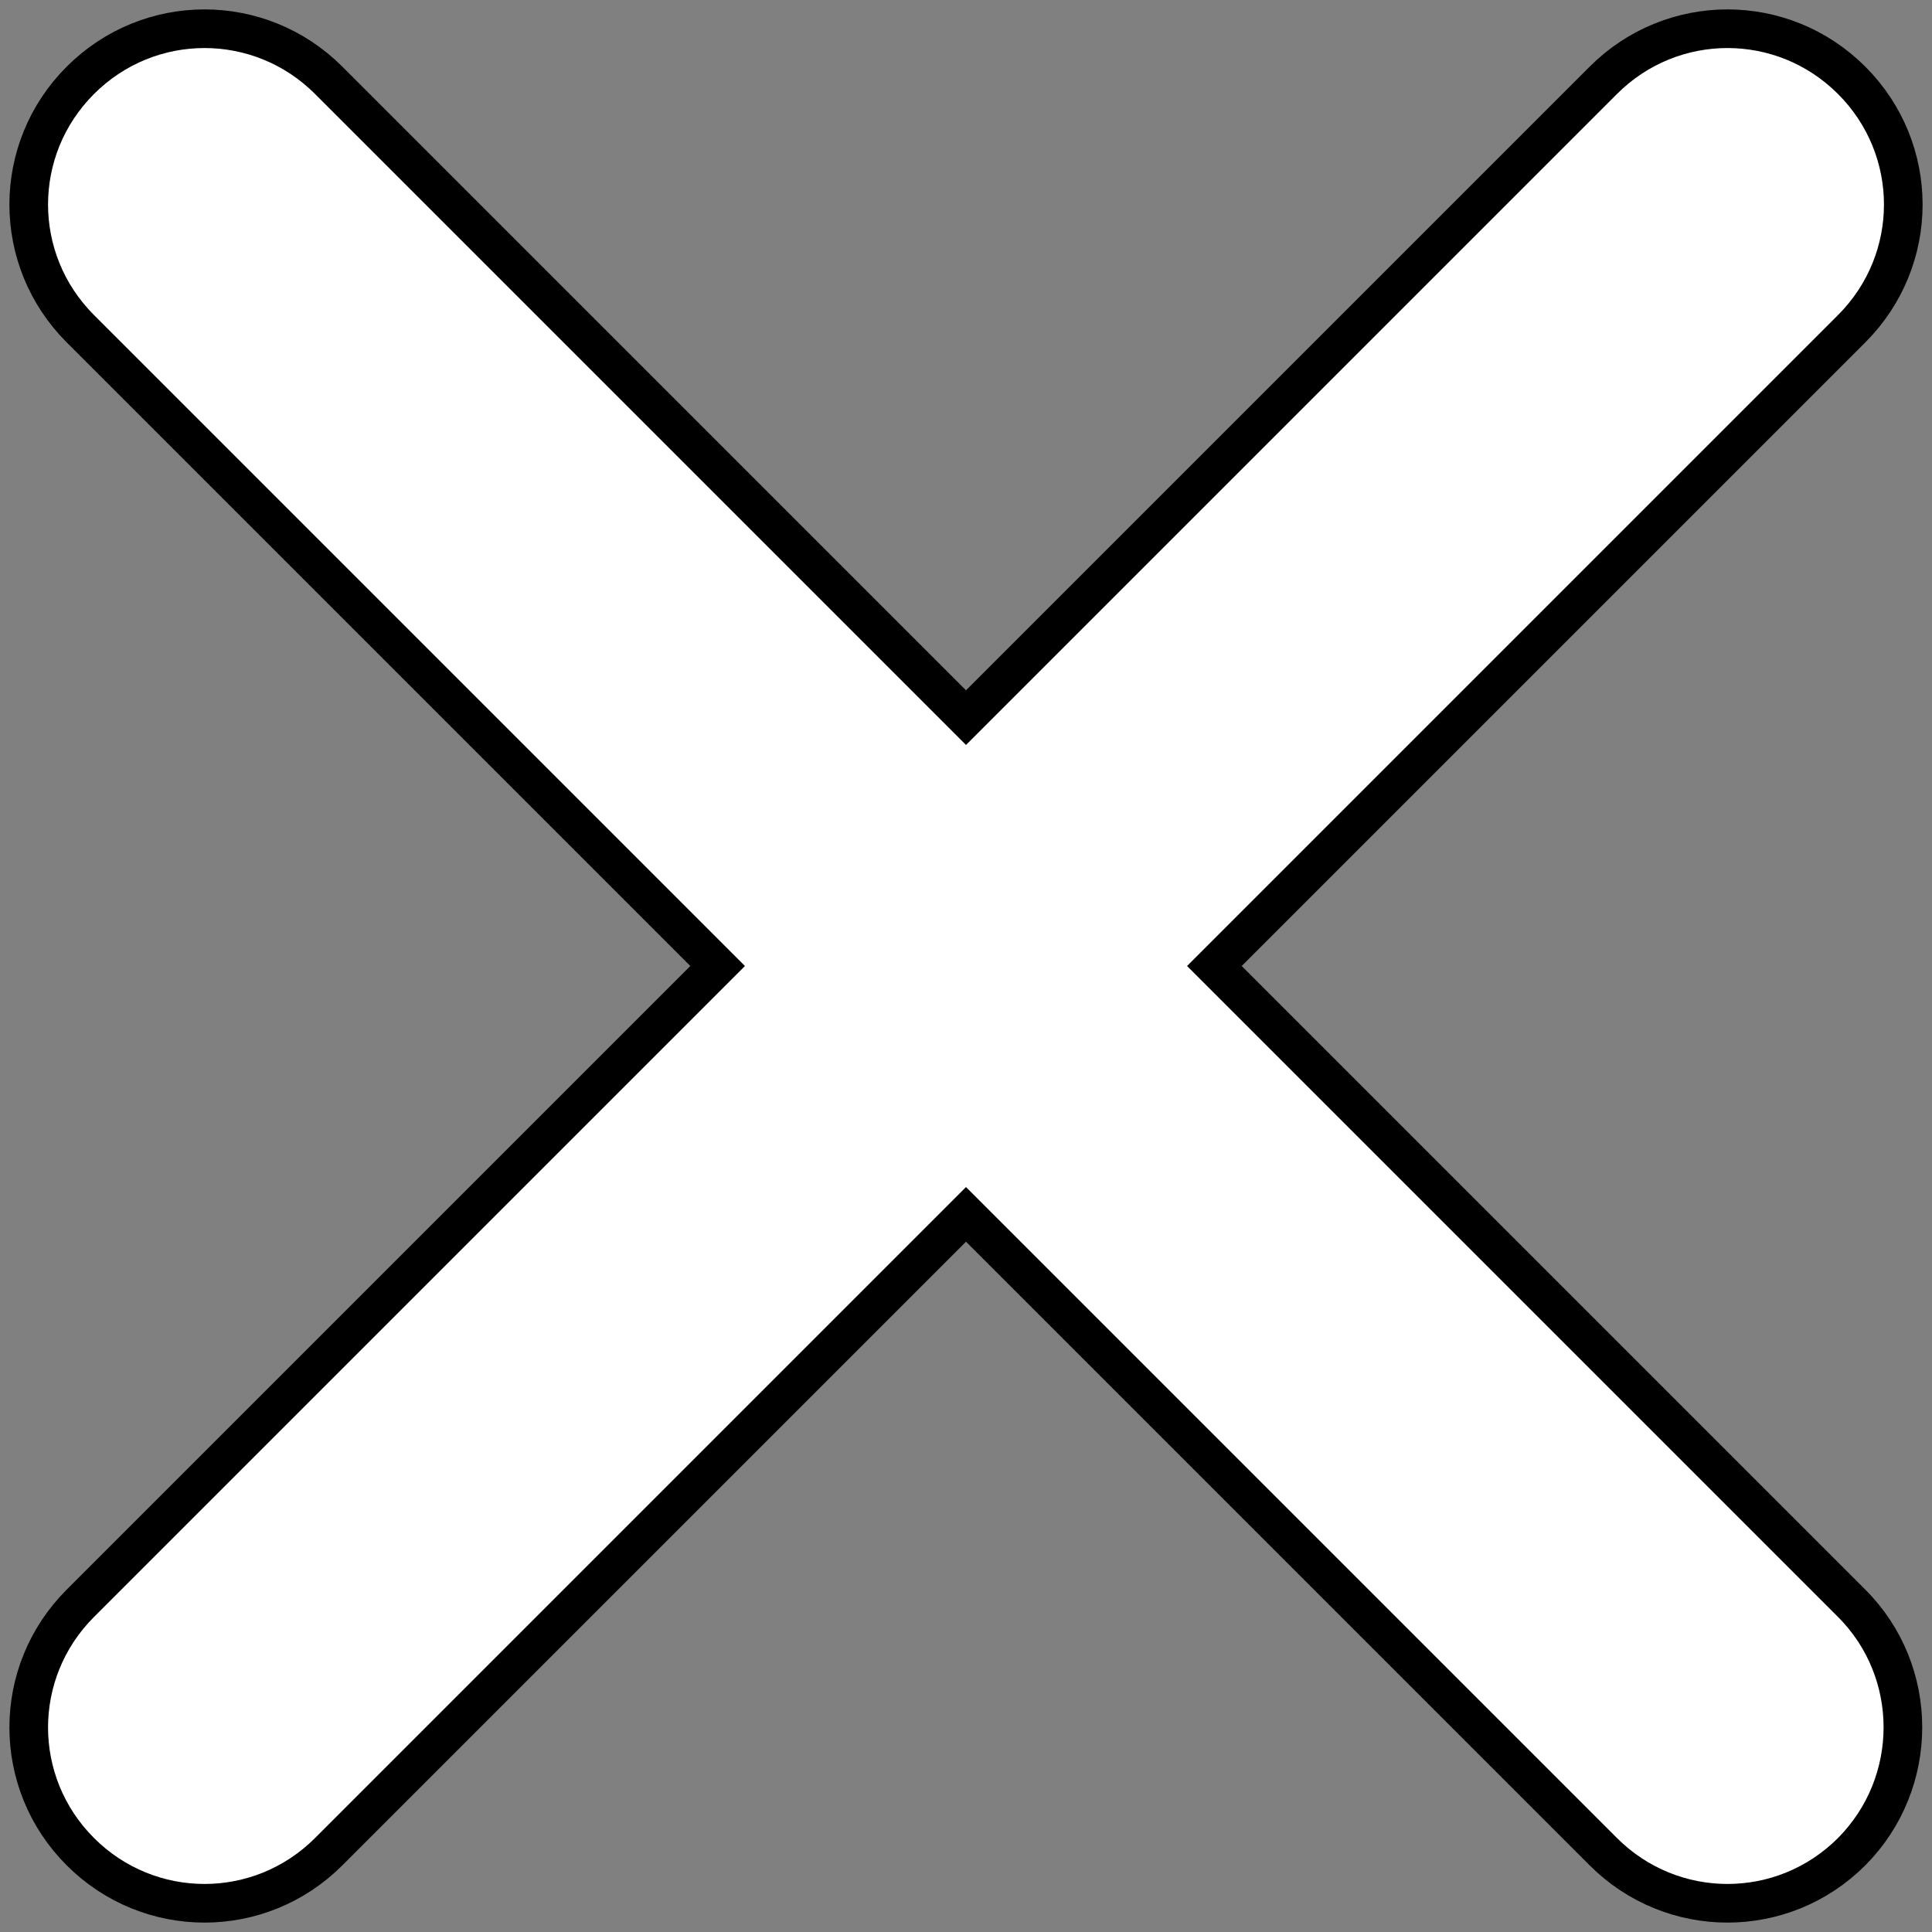 <svg width="50" height="50" xmlns="http://www.w3.org/2000/svg">

 <rect width="100%" height="100%" fill="#808080" stroke="none"/>

 <g>
  <title>background</title>
  <rect fill="none" id="canvas_background" height="52" width="52" y="-1" x="-1"/>
 </g>
 <g>
  <title>Layer 1</title>
  <path fill="#ffffff" stroke="null" id="svg_1" d="m47.921,41.493l-16.493,-16.493l16.493,-16.493c1.781,-1.781 1.781,-4.647 0,-6.428c-1.781,-1.781 -4.647,-1.781 -6.428,0l-16.493,16.493l-16.493,-16.493c-1.781,-1.781 -4.647,-1.781 -6.428,0c-1.781,1.781 -1.781,4.647 0,6.428l16.493,16.493l-16.493,16.493c-1.781,1.781 -1.781,4.647 0,6.428c1.781,1.781 4.647,1.781 6.428,0l16.493,-16.493l16.493,16.493c1.781,1.781 4.647,1.781 6.428,0c1.768,-1.781 1.768,-4.66 0,-6.428z"/>
 </g>
</svg>